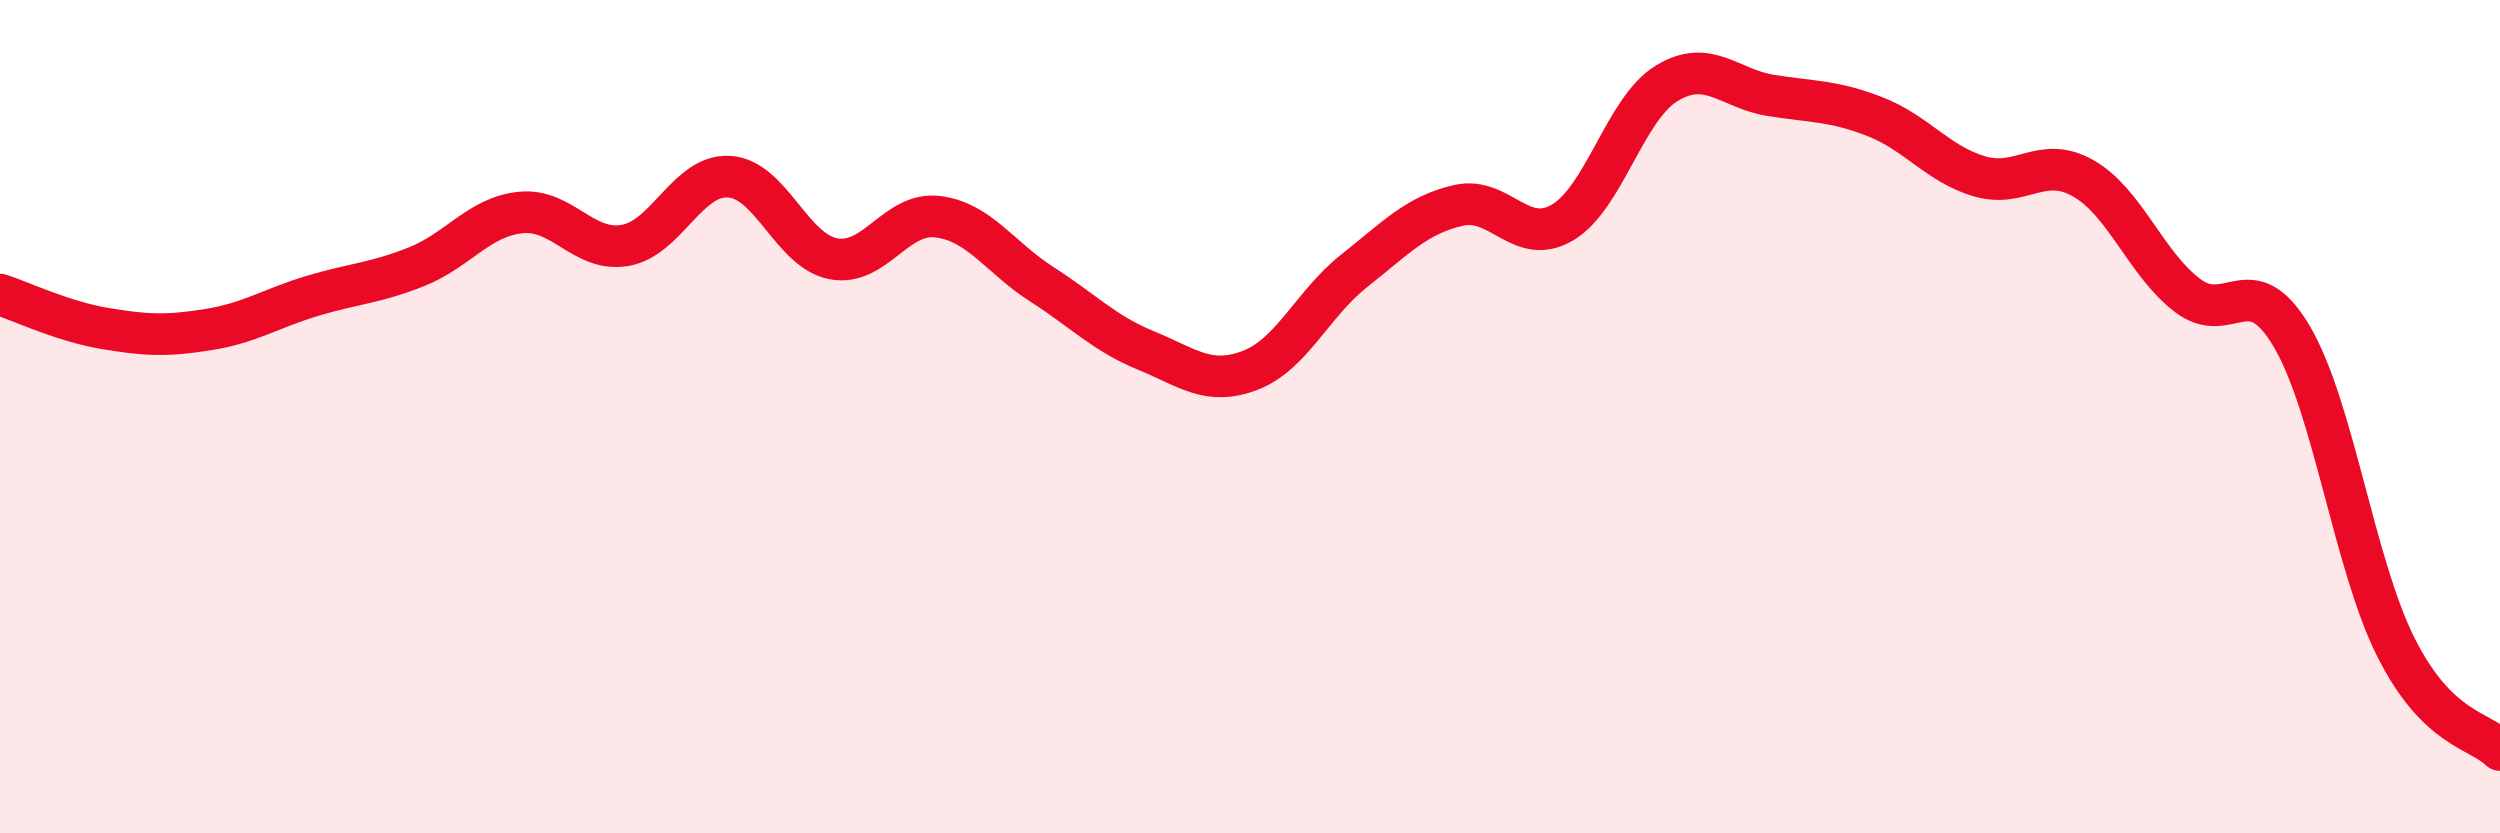 
    <svg width="60" height="20" viewBox="0 0 60 20" xmlns="http://www.w3.org/2000/svg">
      <path
        d="M 0,7.07 C 0.5,7.23 1.5,7.71 2.5,7.88 C 3.5,8.05 4,8.07 5,7.91 C 6,7.75 6.5,7.4 7.5,7.1 C 8.5,6.8 9,6.8 10,6.4 C 11,6 11.5,5.2 12.5,5.1 C 13.5,5 14,6.06 15,5.89 C 16,5.72 16.5,4.18 17.5,4.24 C 18.5,4.3 19,6.02 20,6.21 C 21,6.4 21.5,5.08 22.5,5.2 C 23.5,5.32 24,6.18 25,6.82 C 26,7.46 26.5,8 27.5,8.41 C 28.5,8.82 29,9.27 30,8.89 C 31,8.51 31.5,7.29 32.5,6.5 C 33.5,5.71 34,5.16 35,4.93 C 36,4.7 36.5,5.93 37.5,5.34 C 38.5,4.75 39,2.61 40,2 C 41,1.39 41.5,2.13 42.5,2.29 C 43.5,2.45 44,2.41 45,2.8 C 46,3.19 46.5,3.93 47.5,4.23 C 48.5,4.53 49,3.71 50,4.28 C 51,4.85 51.5,6.33 52.5,7.09 C 53.5,7.85 54,6.38 55,8.07 C 56,9.76 56.5,13.54 57.5,15.53 C 58.5,17.52 59.5,17.51 60,18L60 20L0 20Z"
        fill="#EB0A25"
        opacity="0.1"
        stroke-linecap="round"
        stroke-linejoin="round"
      />
      <path
        d="M 0,7.07 C 0.5,7.23 1.5,7.71 2.5,7.88 C 3.5,8.05 4,8.07 5,7.91 C 6,7.75 6.5,7.4 7.5,7.1 C 8.5,6.8 9,6.8 10,6.4 C 11,6 11.5,5.2 12.5,5.1 C 13.5,5 14,6.06 15,5.89 C 16,5.72 16.5,4.18 17.5,4.24 C 18.5,4.3 19,6.02 20,6.21 C 21,6.4 21.5,5.08 22.5,5.2 C 23.5,5.32 24,6.18 25,6.82 C 26,7.46 26.5,8 27.5,8.41 C 28.5,8.82 29,9.27 30,8.89 C 31,8.51 31.5,7.29 32.5,6.5 C 33.5,5.71 34,5.16 35,4.93 C 36,4.7 36.5,5.93 37.5,5.34 C 38.5,4.75 39,2.61 40,2 C 41,1.39 41.5,2.13 42.5,2.29 C 43.5,2.45 44,2.41 45,2.8 C 46,3.19 46.5,3.93 47.5,4.23 C 48.5,4.53 49,3.71 50,4.28 C 51,4.85 51.5,6.33 52.5,7.09 C 53.5,7.85 54,6.38 55,8.07 C 56,9.76 56.5,13.54 57.5,15.53 C 58.5,17.52 59.5,17.51 60,18"
        stroke="#EB0A25"
        stroke-width="1"
        fill="none"
        stroke-linecap="round"
        stroke-linejoin="round"
      />
    </svg>
  